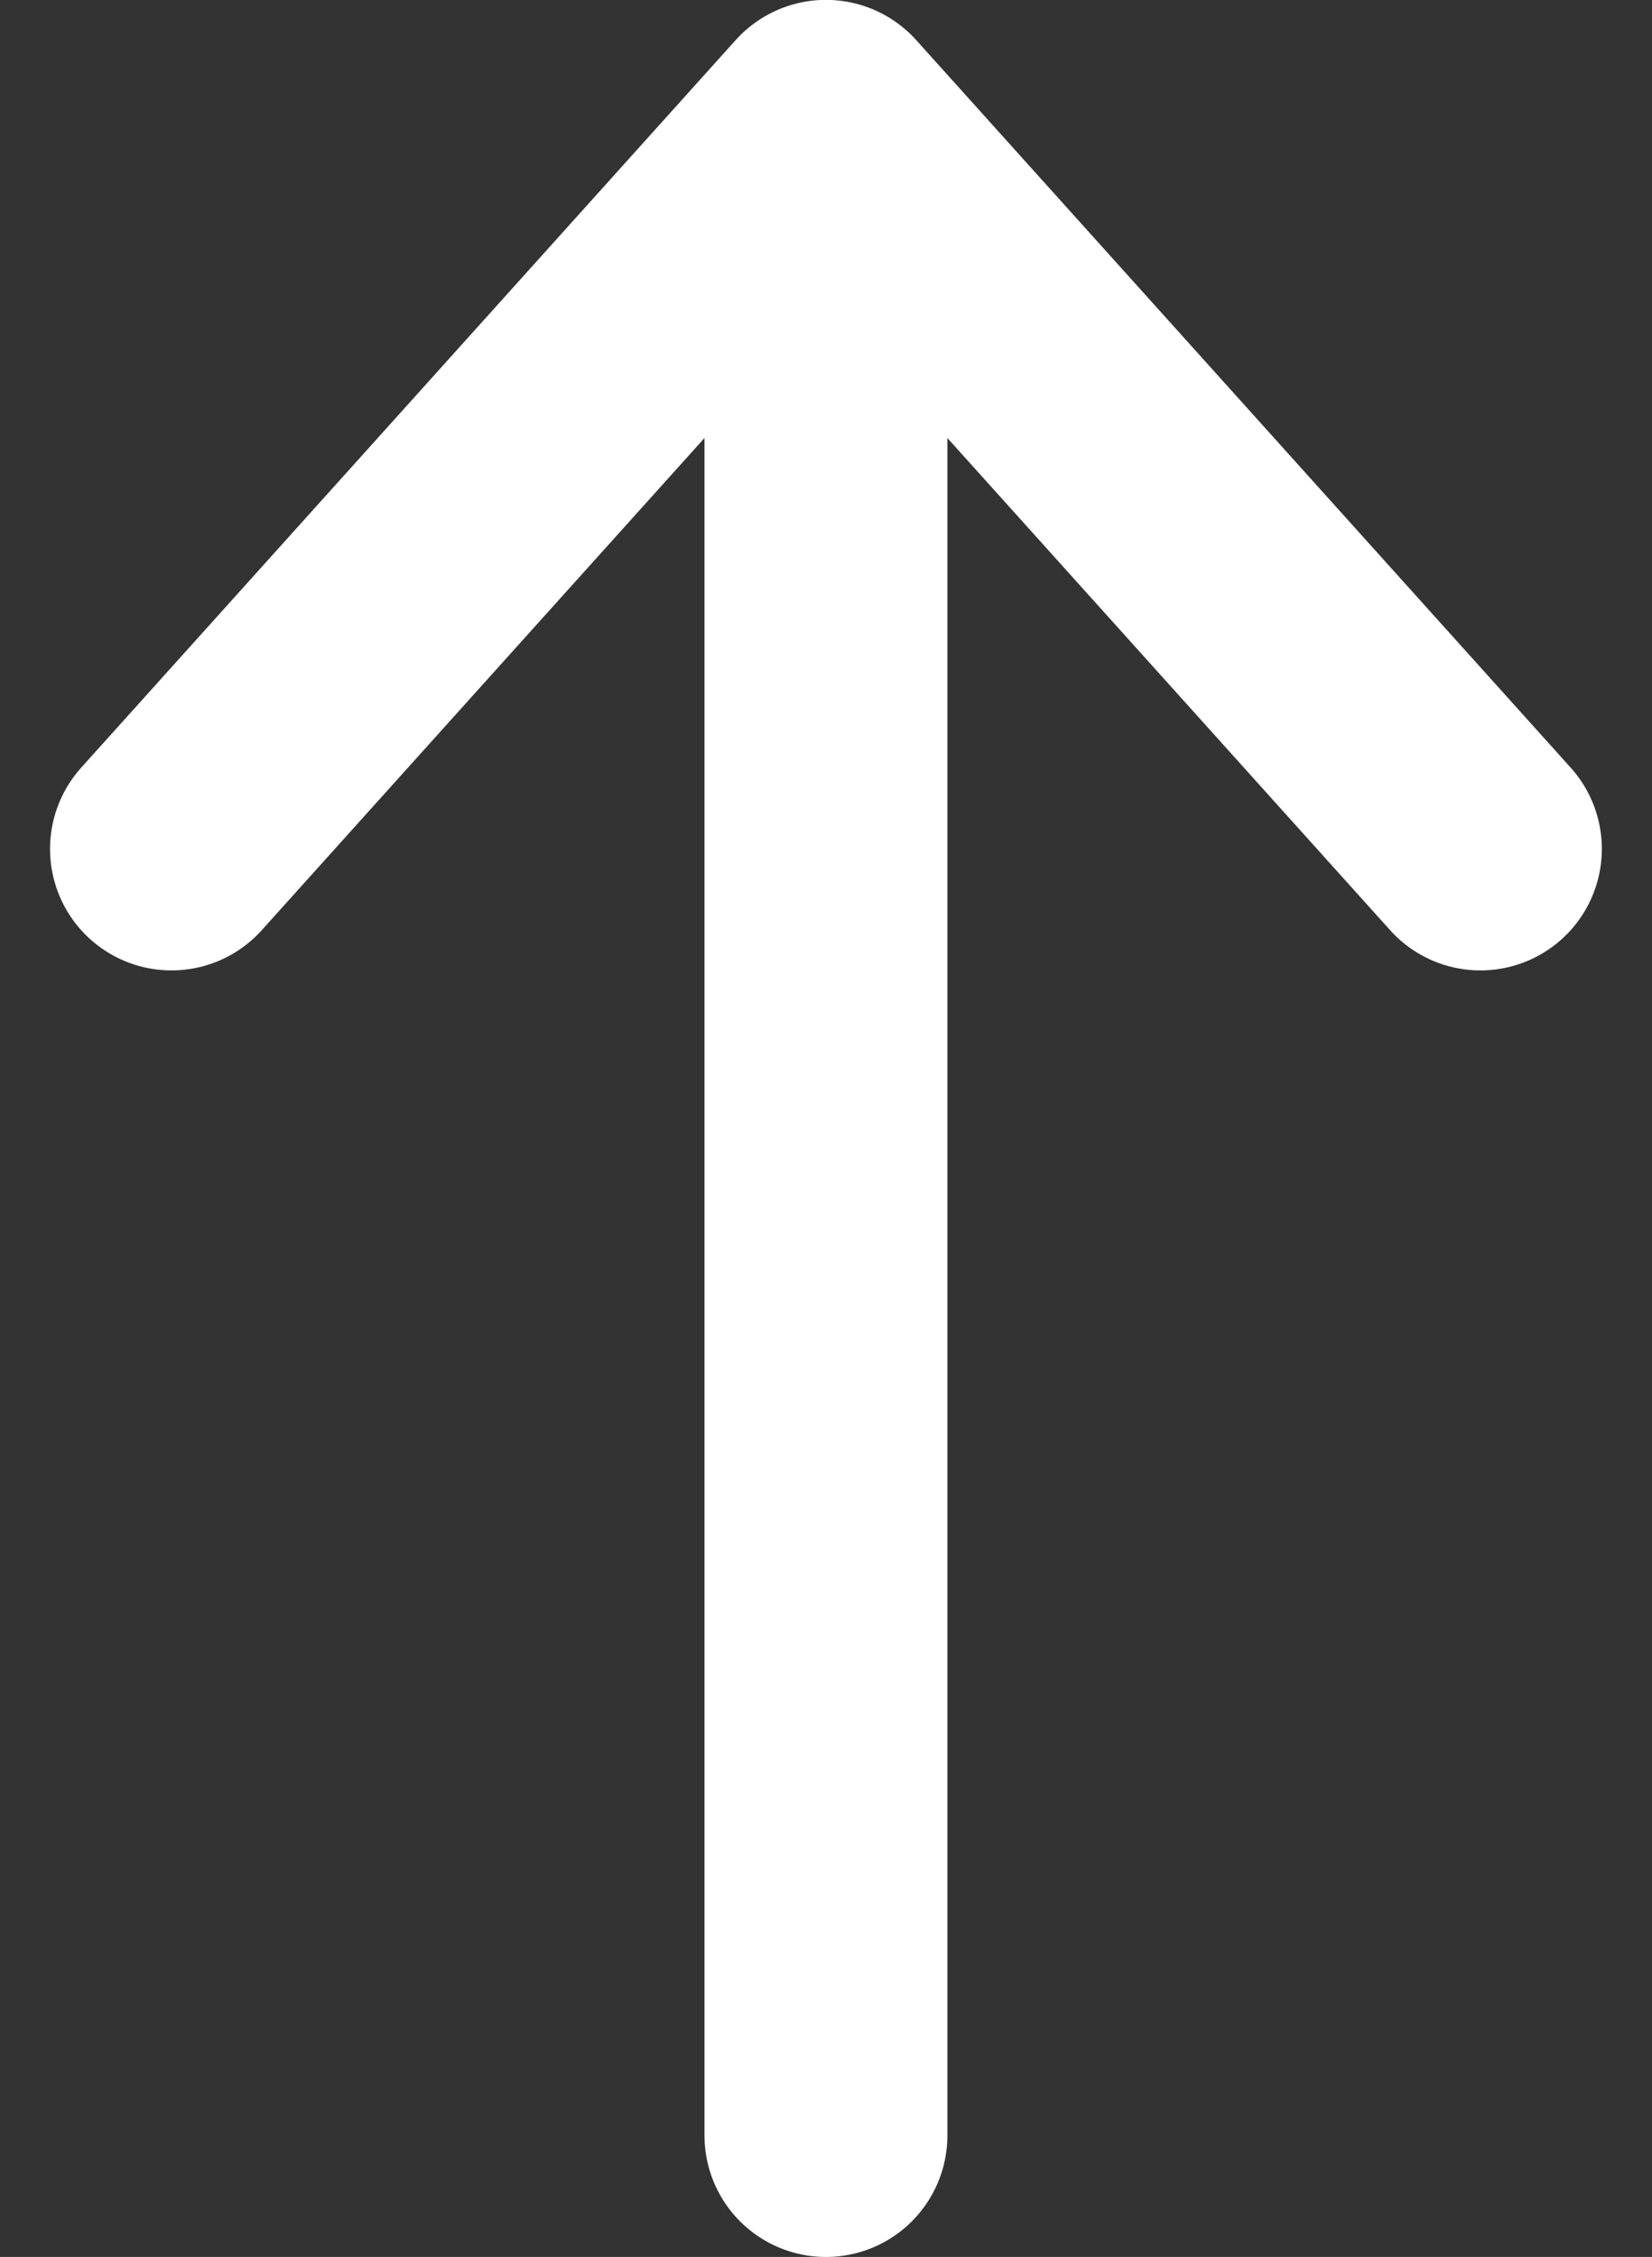 <svg xmlns="http://www.w3.org/2000/svg" width="13.603" height="18.576" viewBox="0 0 13.603 18.576">
  <rect x="0" y="0" width="13.603" height="18.576" fill="#333333" stroke="none"/>
  <g id="Group_2962" data-name="Group 2962" transform="translate(-2954.533 1915.171) rotate(-90)">
    <path id="Polygone_8" data-name="Polygone 8" d="M1906.437,2955.945l5.988,5.389-5.988,5.389" transform="translate(1.747 0)" fill="none" stroke="#fff" stroke-linecap="round" stroke-linejoin="round" stroke-miterlimit="10" stroke-width="2"/>
    <line id="Ligne_20" data-name="Ligne 20" x1="15.806" transform="translate(1897.595 2961.334)" fill="none" stroke="#fff" stroke-linecap="round" stroke-width="2"/>
  </g>
</svg>
